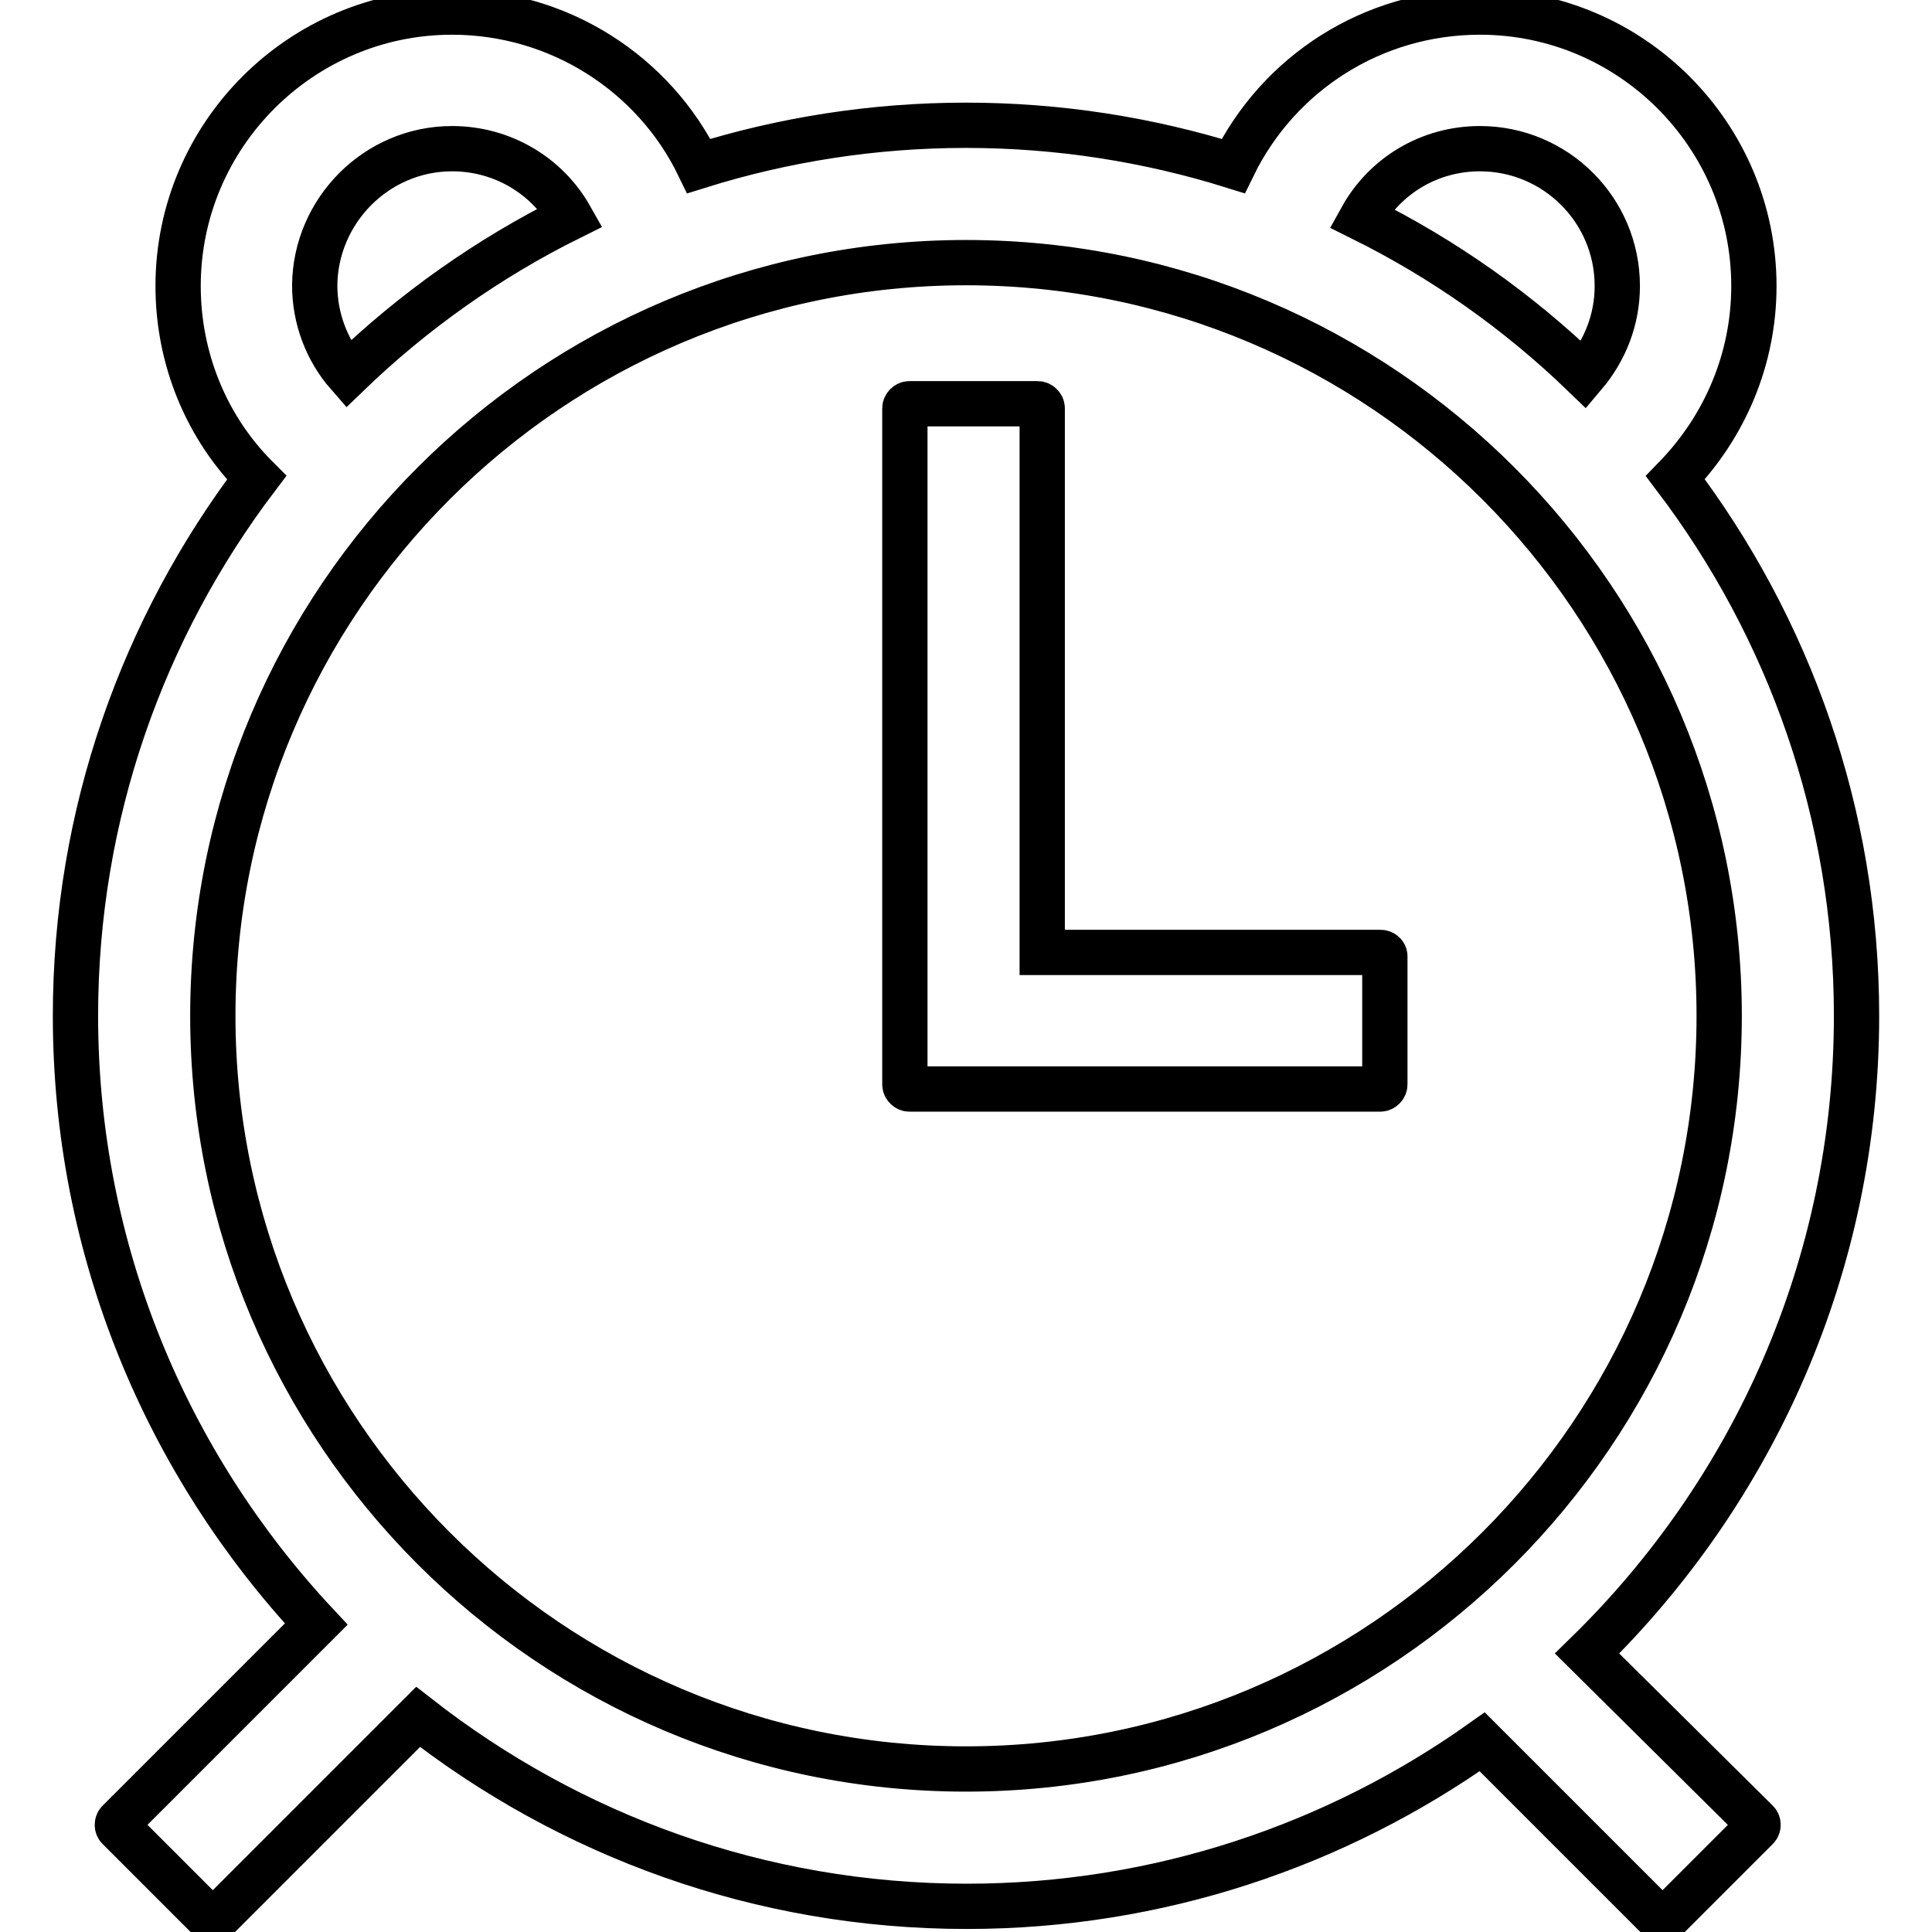 <?xml version="1.0" encoding="utf-8"?>
<!-- Svg Vector Icons : http://www.onlinewebfonts.com/icon -->
<!DOCTYPE svg PUBLIC "-//W3C//DTD SVG 1.1//EN" "http://www.w3.org/Graphics/SVG/1.1/DTD/svg11.dtd">
<svg version="1.1" xmlns="http://www.w3.org/2000/svg" xmlns:xlink="http://www.w3.org/1999/xlink" x="0px" y="0px" viewBox="0 0 256 256" enable-background="new 0 0 256 256" xml:space="preserve">
<g> <path stroke-width="6" fill-opacity="0" stroke="#000000"  d="M182.9,126.2h-44.8V54.1c0-0.3-0.3-0.6-0.6-0.6h-17c-0.3,0-0.6,0.3-0.6,0.6v89.6c0,0.3,0.3,0.6,0.6,0.6 h62.4c0.3,0,0.6-0.3,0.6-0.6v-17C183.5,126.5,183.3,126.2,182.9,126.2z"/> <path stroke-width="6" fill-opacity="0" stroke="#000000"  d="M210.3,219.1c22-21.5,35.7-51.4,35.7-84.5c0-26.8-9-51.5-24-71.3c6.6-6.8,10.4-15.8,10.4-25.4 c0-20-16.3-36.3-36.3-36.3c-14.2,0-26.7,8.1-32.7,20.4c-11.2-3.5-23.1-5.4-35.4-5.4c-12.3,0-24.2,1.9-35.4,5.4 C86.7,9.8,74.1,1.6,59.9,1.6c-20,0-36.3,16.3-36.3,36.3c0,9.7,3.8,18.8,10.4,25.4C19,83.1,10,107.8,10,134.6 c0,31.1,12.1,59.4,31.9,80.6l-26.2,26.2c-0.2,0.2-0.2,0.6,0,0.8l12.1,12.1c0.2,0.2,0.6,0.2,0.8,0l26.8-26.8 c20.1,15.7,45.3,25.1,72.7,25.1c25.4,0,49-8.1,68.3-21.8l23.5,23.5c0.2,0.2,0.6,0.2,0.8,0l12.1-12.1c0.2-0.2,0.2-0.6,0-0.8 L210.3,219.1L210.3,219.1z M196.1,19.7c10,0,18.2,8.1,18.2,18.2c0,4.4-1.6,8.5-4.4,11.8c-8.7-8.4-18.6-15.4-29.5-20.8 C183.5,23.3,189.4,19.7,196.1,19.7L196.1,19.7z M59.9,19.7c6.7,0,12.6,3.6,15.7,9.1c-10.9,5.4-20.9,12.5-29.5,20.8 c-2.8-3.2-4.4-7.4-4.4-11.8C41.8,27.9,49.9,19.7,59.9,19.7L59.9,19.7z M28.2,134.6c0-55.1,44.8-99.8,99.8-99.8 c55.1,0,99.8,44.8,99.8,99.8c0,55.1-44.8,99.8-99.8,99.8C72.9,234.4,28.2,189.6,28.2,134.6z"/></g>
</svg>